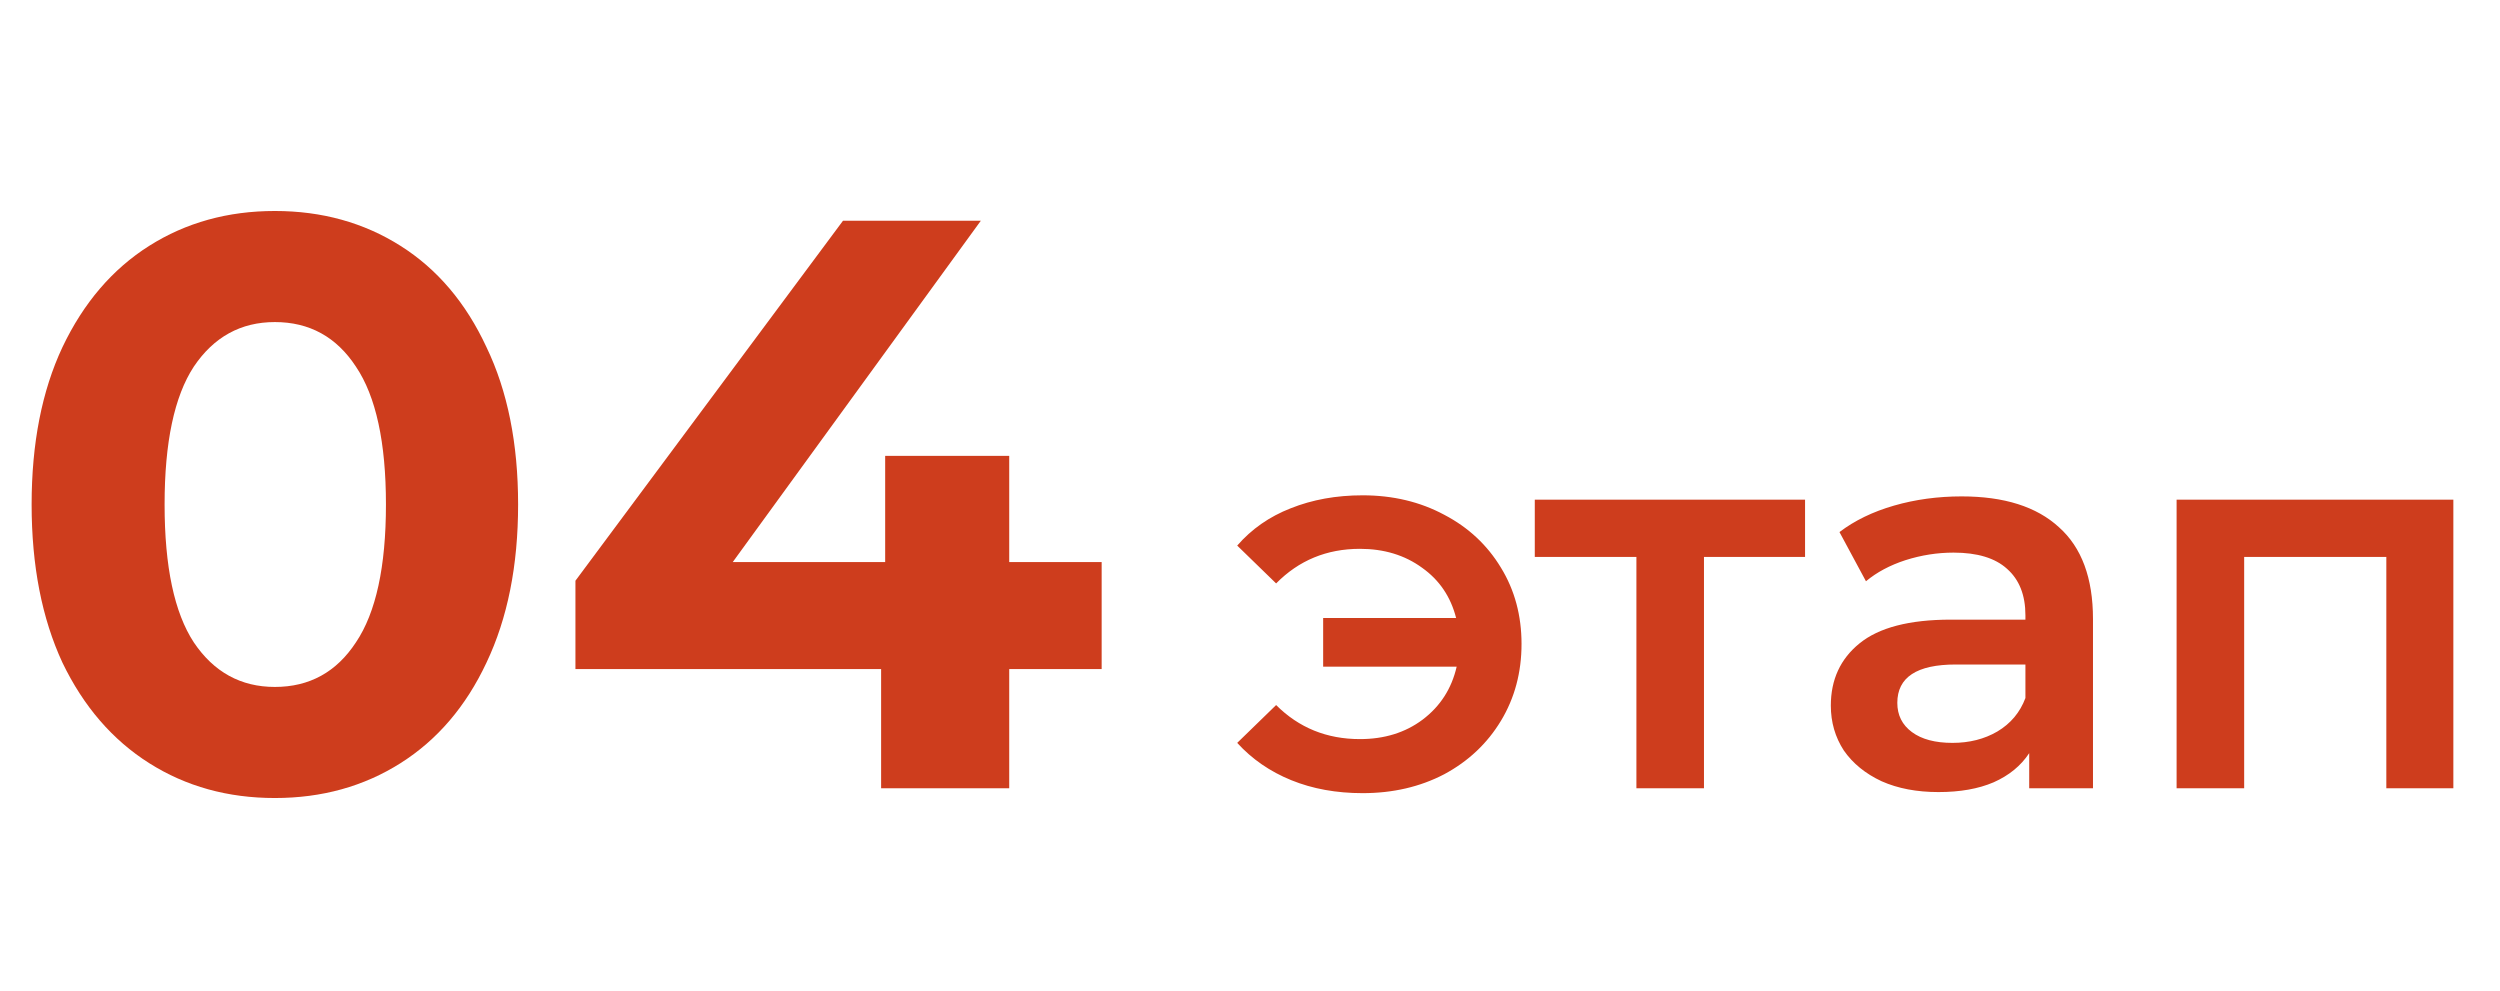 <?xml version="1.0" encoding="UTF-8"?> <svg xmlns="http://www.w3.org/2000/svg" width="444" height="176" viewBox="0 0 444 176" fill="none"> <path d="M48.816 141.728C40.464 141.728 33.024 139.664 26.496 135.536C19.968 131.408 14.832 125.456 11.088 117.68C7.44 109.808 5.616 100.448 5.616 89.6C5.616 78.752 7.44 69.44 11.088 61.664C14.832 53.792 19.968 47.792 26.496 43.664C33.024 39.536 40.464 37.472 48.816 37.472C57.168 37.472 64.608 39.536 71.136 43.664C77.664 47.792 82.752 53.792 86.4 61.664C90.144 69.44 92.016 78.752 92.016 89.6C92.016 100.448 90.144 109.808 86.4 117.68C82.752 125.456 77.664 131.408 71.136 135.536C64.608 139.664 57.168 141.728 48.816 141.728ZM48.816 122C54.96 122 59.76 119.36 63.216 114.08C66.768 108.8 68.544 100.64 68.544 89.6C68.544 78.56 66.768 70.4 63.216 65.12C59.76 59.84 54.96 57.2 48.816 57.2C42.768 57.2 37.968 59.84 34.416 65.12C30.96 70.4 29.232 78.56 29.232 89.6C29.232 100.64 30.96 108.8 34.416 114.08C37.968 119.36 42.768 122 48.816 122ZM195.654 118.832H179.238V140H156.486V118.832H102.198V103.136L149.718 39.2H174.198L130.134 99.824H157.206V80.96H179.238V99.824H195.654V118.832Z" fill="#CE3D1D"></path> <path d="M242 87.968C247.376 87.968 252.208 89.12 256.496 91.424C260.784 93.664 264.144 96.8 266.576 100.832C269.008 104.8 270.224 109.312 270.224 114.368C270.224 119.424 269.008 123.968 266.576 128C264.144 132.032 260.784 135.2 256.496 137.504C252.208 139.744 247.376 140.864 242 140.864C237.328 140.864 233.104 140.096 229.328 138.56C225.552 137.024 222.352 134.816 219.728 131.936L226.64 125.216C230.672 129.248 235.632 131.264 241.52 131.264C245.872 131.264 249.584 130.112 252.656 127.808C255.792 125.44 257.808 122.304 258.704 118.4H234.992V109.76H258.608C257.648 105.984 255.632 103.008 252.56 100.832C249.488 98.592 245.808 97.472 241.52 97.472C235.632 97.472 230.672 99.52 226.64 103.616L219.728 96.896C222.288 93.952 225.456 91.744 229.232 90.272C233.072 88.736 237.328 87.968 242 87.968ZM320.578 98.912H302.626V140H290.626V98.912H272.578V88.736H320.578V98.912ZM348.387 88.16C355.939 88.16 361.699 89.984 365.667 93.632C369.699 97.216 371.715 102.656 371.715 109.952V140H360.387V133.76C358.915 136 356.803 137.728 354.051 138.944C351.363 140.096 348.099 140.672 344.259 140.672C340.419 140.672 337.059 140.032 334.179 138.752C331.299 137.408 329.059 135.584 327.459 133.28C325.923 130.912 325.155 128.256 325.155 125.312C325.155 120.704 326.851 117.024 330.243 114.272C333.699 111.456 339.107 110.048 346.467 110.048H359.715V109.28C359.715 105.696 358.627 102.944 356.451 101.024C354.339 99.104 351.171 98.144 346.947 98.144C344.067 98.144 341.219 98.592 338.403 99.488C335.651 100.384 333.315 101.632 331.395 103.232L326.691 94.496C329.379 92.448 332.611 90.88 336.387 89.792C340.163 88.704 344.163 88.16 348.387 88.16ZM346.755 131.936C349.763 131.936 352.419 131.264 354.723 129.92C357.091 128.512 358.755 126.528 359.715 123.968V118.016H347.331C340.419 118.016 336.963 120.288 336.963 124.832C336.963 127.008 337.827 128.736 339.555 130.016C341.283 131.296 343.683 131.936 346.755 131.936ZM435.716 88.736V140H423.812V98.912H398.564V140H386.564V88.736H435.716Z" fill="#CE3D1D"></path> </svg> 